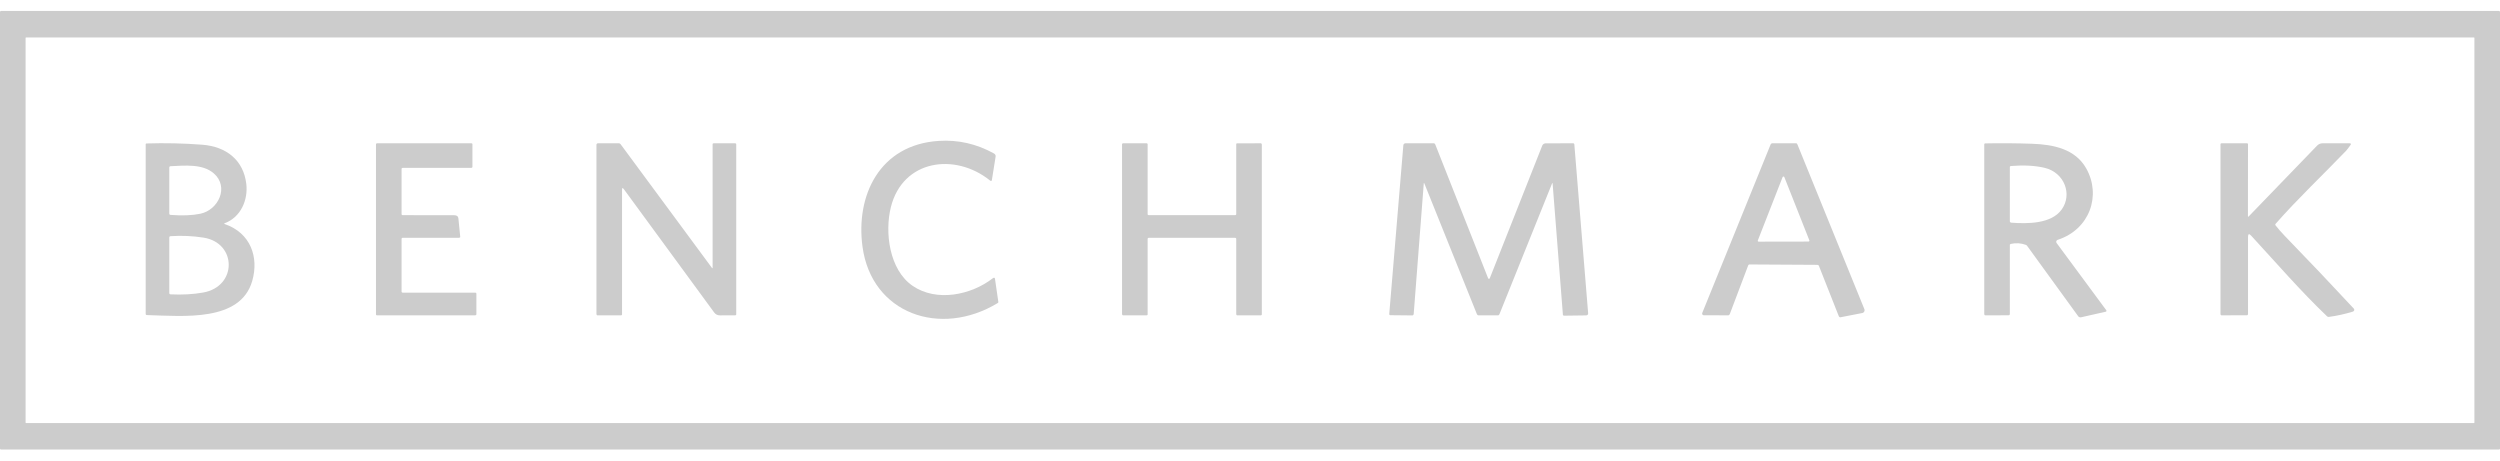<svg xmlns="http://www.w3.org/2000/svg" width="114" height="21" viewBox="0 0 114 20" fill="none"><path d="M114 19.951C114 19.964 113.995 19.976 113.985 19.986C113.975 19.995 113.962 20 113.949 20H0.051C0.038 20 0.025 19.995 0.015 19.986C0.005 19.976 0 19.964 0 19.951V0.049C0 0.036 0.005 0.024 0.015 0.014C0.025 0.005 0.038 0 0.051 0H113.949C113.962 0 113.975 0.005 113.985 0.014C113.995 0.024 114 0.036 114 0.049V19.951ZM112.833 1.229C112.833 1.223 112.831 1.218 112.826 1.213C112.822 1.209 112.816 1.207 112.81 1.207H1.19C1.184 1.207 1.178 1.209 1.174 1.213C1.169 1.218 1.167 1.223 1.167 1.229V18.771C1.167 18.777 1.169 18.782 1.174 18.787C1.178 18.791 1.184 18.793 1.19 18.793H112.81C112.816 18.793 112.822 18.791 112.826 18.787C112.831 18.782 112.833 18.777 112.833 18.771V1.229Z" fill="#CCCCCC"/><path d="M45.525 13.275C45.526 13.283 45.523 13.291 45.517 13.3C45.511 13.308 45.502 13.316 45.491 13.322C42.877 14.902 39.748 13.806 39.331 10.756C39.012 8.428 40.097 6.1 42.806 5.925C43.693 5.868 44.533 6.059 45.327 6.499C45.353 6.514 45.374 6.535 45.387 6.559C45.4 6.584 45.405 6.612 45.401 6.638L45.231 7.701C45.221 7.759 45.193 7.769 45.147 7.732C43.551 6.448 41.168 6.778 40.625 8.94C40.335 10.095 40.551 11.803 41.614 12.533C42.711 13.286 44.287 12.95 45.265 12.194C45.327 12.146 45.363 12.155 45.372 12.22L45.525 13.275Z" fill="#CCCCCC"/><path d="M10.252 9.719C11.421 10.12 11.816 11.22 11.501 12.314C10.96 14.184 8.377 13.915 6.692 13.867C6.679 13.867 6.666 13.861 6.657 13.851C6.648 13.841 6.642 13.828 6.643 13.815V6.078C6.643 6.068 6.646 6.059 6.654 6.053C6.661 6.046 6.67 6.042 6.68 6.042C7.526 6.015 8.373 6.034 9.223 6.099C10.336 6.185 11.109 6.816 11.232 7.893C11.314 8.608 10.992 9.396 10.251 9.677C10.212 9.692 10.212 9.706 10.252 9.719ZM9.748 7.405C9.235 6.961 8.419 7.05 7.774 7.079C7.759 7.08 7.745 7.086 7.735 7.096C7.725 7.106 7.72 7.12 7.72 7.134V9.246C7.72 9.259 7.725 9.272 7.735 9.282C7.745 9.292 7.759 9.298 7.774 9.299C8.311 9.341 8.764 9.323 9.133 9.247C9.966 9.072 10.457 8.019 9.748 7.405ZM9.263 12.84C10.824 12.562 10.808 10.578 9.282 10.336C8.788 10.258 8.285 10.236 7.774 10.27C7.759 10.271 7.745 10.277 7.735 10.287C7.725 10.297 7.72 10.31 7.72 10.323V12.866C7.72 12.881 7.725 12.894 7.735 12.905C7.745 12.915 7.759 12.921 7.774 12.922C8.31 12.948 8.807 12.921 9.263 12.84Z" fill="#CCCCCC"/><path d="M18.357 9.311L20.707 9.314C20.828 9.314 20.893 9.36 20.902 9.453L20.987 10.301C20.987 10.306 20.986 10.312 20.983 10.317C20.979 10.323 20.974 10.328 20.967 10.332C20.96 10.336 20.952 10.339 20.943 10.341C20.934 10.344 20.925 10.345 20.915 10.345H18.357C18.345 10.345 18.333 10.349 18.325 10.357C18.317 10.366 18.312 10.377 18.312 10.388V12.802C18.312 12.813 18.317 12.824 18.325 12.832C18.333 12.84 18.345 12.845 18.357 12.845H21.678C21.69 12.845 21.701 12.849 21.71 12.857C21.718 12.866 21.723 12.877 21.723 12.888V13.836C21.723 13.848 21.716 13.859 21.703 13.867C21.691 13.875 21.673 13.879 21.655 13.879H17.19C17.178 13.879 17.166 13.875 17.158 13.867C17.15 13.859 17.145 13.848 17.145 13.836V6.078C17.145 6.066 17.15 6.055 17.158 6.047C17.166 6.039 17.178 6.034 17.19 6.034H21.498C21.51 6.034 21.522 6.039 21.53 6.047C21.539 6.055 21.543 6.066 21.543 6.078V7.112C21.543 7.123 21.536 7.134 21.524 7.143C21.511 7.151 21.494 7.155 21.476 7.155H18.357C18.345 7.155 18.333 7.16 18.325 7.168C18.317 7.176 18.312 7.187 18.312 7.198V9.267C18.312 9.279 18.317 9.29 18.325 9.298C18.333 9.307 18.345 9.311 18.357 9.311Z" fill="#CCCCCC"/><path d="M32.495 11.703V6.078C32.495 6.066 32.499 6.055 32.508 6.047C32.516 6.039 32.528 6.034 32.539 6.034H33.527C33.539 6.034 33.55 6.039 33.559 6.047C33.567 6.055 33.572 6.066 33.572 6.078V13.836C33.572 13.848 33.567 13.859 33.559 13.867C33.55 13.875 33.539 13.879 33.527 13.879L32.83 13.881C32.719 13.881 32.63 13.836 32.565 13.747L28.45 8.13C28.393 8.054 28.365 8.059 28.365 8.147V13.836C28.365 13.848 28.361 13.859 28.352 13.867C28.344 13.875 28.332 13.879 28.32 13.879H27.243C27.231 13.879 27.22 13.873 27.212 13.86C27.203 13.848 27.198 13.832 27.198 13.815V6.099C27.198 6.082 27.206 6.066 27.218 6.053C27.231 6.041 27.248 6.034 27.266 6.034H28.231C28.242 6.034 28.255 6.038 28.267 6.046C28.279 6.053 28.291 6.064 28.301 6.078L32.463 11.714C32.484 11.742 32.495 11.739 32.495 11.703Z" fill="#CCCCCC"/><path d="M52.377 9.31H56.327C56.339 9.31 56.35 9.306 56.358 9.298C56.367 9.29 56.372 9.279 56.372 9.267V6.078C56.372 6.067 56.375 6.056 56.38 6.048C56.385 6.041 56.392 6.036 56.4 6.036L57.494 6.034C57.506 6.034 57.517 6.041 57.525 6.053C57.534 6.066 57.539 6.082 57.539 6.099V13.836C57.539 13.848 57.534 13.859 57.525 13.867C57.517 13.875 57.506 13.879 57.494 13.879H56.416C56.405 13.879 56.393 13.873 56.385 13.86C56.376 13.848 56.372 13.832 56.372 13.815V10.388C56.372 10.377 56.367 10.366 56.358 10.357C56.35 10.349 56.339 10.345 56.327 10.345H52.377C52.365 10.345 52.354 10.349 52.345 10.357C52.337 10.366 52.332 10.377 52.332 10.388V13.836C52.332 13.848 52.328 13.859 52.319 13.867C52.311 13.875 52.299 13.879 52.287 13.879H51.21C51.198 13.879 51.187 13.873 51.178 13.86C51.17 13.848 51.165 13.832 51.165 13.815V6.078C51.165 6.066 51.17 6.055 51.178 6.047C51.187 6.039 51.198 6.034 51.21 6.034H52.287C52.299 6.034 52.311 6.039 52.319 6.047C52.328 6.055 52.332 6.066 52.332 6.078V9.267C52.332 9.279 52.337 9.29 52.345 9.298C52.354 9.306 52.365 9.31 52.377 9.31Z" fill="#CCCCCC"/><path d="M64.924 7.866L64.465 13.814C64.463 13.833 64.456 13.85 64.445 13.863C64.434 13.876 64.42 13.883 64.406 13.883L63.396 13.873C63.389 13.873 63.383 13.871 63.377 13.868C63.371 13.865 63.366 13.861 63.362 13.856C63.358 13.85 63.354 13.844 63.352 13.837C63.35 13.83 63.349 13.822 63.35 13.815L63.993 6.12C63.995 6.096 64.006 6.074 64.024 6.058C64.042 6.042 64.066 6.034 64.09 6.034L65.393 6.034C65.403 6.035 65.413 6.04 65.423 6.05C65.433 6.061 65.443 6.075 65.45 6.091L67.844 12.153C67.879 12.242 67.914 12.243 67.948 12.154L70.327 6.138C70.339 6.108 70.361 6.082 70.389 6.064C70.418 6.045 70.452 6.035 70.487 6.035L71.744 6.034C71.755 6.035 71.766 6.039 71.774 6.047C71.783 6.055 71.788 6.066 71.789 6.078L72.42 13.793C72.421 13.804 72.419 13.816 72.415 13.826C72.411 13.837 72.404 13.847 72.395 13.855C72.387 13.863 72.376 13.87 72.364 13.875C72.353 13.879 72.34 13.882 72.327 13.882L71.324 13.895C71.309 13.895 71.296 13.891 71.286 13.884C71.275 13.877 71.269 13.868 71.269 13.858L70.799 7.866C70.796 7.83 70.787 7.832 70.771 7.872L68.373 13.831C68.367 13.845 68.358 13.857 68.347 13.866C68.336 13.875 68.323 13.879 68.31 13.879H67.413C67.4 13.879 67.387 13.873 67.374 13.863C67.362 13.851 67.352 13.836 67.344 13.818L64.954 7.874C64.937 7.833 64.927 7.83 64.924 7.866Z" fill="#CCCCCC"/><path d="M82.869 11.577L79.782 11.559C79.768 11.558 79.754 11.562 79.743 11.57C79.732 11.578 79.723 11.588 79.718 11.601L78.88 13.818C78.873 13.836 78.863 13.851 78.851 13.862C78.839 13.873 78.826 13.878 78.813 13.878L77.697 13.877C77.684 13.877 77.671 13.874 77.659 13.868C77.648 13.862 77.638 13.854 77.63 13.844C77.623 13.834 77.618 13.822 77.617 13.81C77.615 13.798 77.617 13.786 77.621 13.774L80.741 6.085C80.747 6.07 80.757 6.058 80.769 6.048C80.782 6.039 80.796 6.035 80.811 6.034H81.909C81.919 6.035 81.929 6.04 81.939 6.051C81.949 6.061 81.958 6.076 81.965 6.092L85.015 13.596C85.023 13.614 85.026 13.633 85.025 13.653C85.024 13.672 85.019 13.691 85.01 13.708C85.001 13.725 84.988 13.74 84.972 13.751C84.956 13.763 84.938 13.771 84.919 13.774L83.93 13.967C83.914 13.97 83.897 13.967 83.882 13.958C83.867 13.948 83.855 13.934 83.848 13.916L82.941 11.62C82.936 11.607 82.927 11.597 82.914 11.589C82.901 11.581 82.885 11.577 82.869 11.577ZM80.156 10.466C80.153 10.472 80.152 10.478 80.153 10.484C80.154 10.491 80.156 10.497 80.16 10.502C80.164 10.507 80.169 10.511 80.175 10.514C80.181 10.517 80.187 10.519 80.194 10.519L82.469 10.515C82.475 10.515 82.482 10.513 82.488 10.51C82.494 10.507 82.499 10.503 82.502 10.498C82.506 10.492 82.509 10.486 82.51 10.48C82.51 10.474 82.51 10.467 82.507 10.461L81.365 7.574C81.362 7.567 81.356 7.56 81.349 7.556C81.342 7.551 81.334 7.549 81.326 7.549C81.317 7.549 81.309 7.552 81.302 7.556C81.296 7.561 81.29 7.567 81.287 7.575L80.156 10.466Z" fill="#CCCCCC"/><path d="M91.649 10.668V13.815C91.649 13.831 91.644 13.847 91.634 13.859C91.625 13.87 91.612 13.877 91.599 13.877L90.527 13.879C90.515 13.879 90.504 13.872 90.495 13.86C90.487 13.848 90.482 13.832 90.482 13.815V6.078C90.482 6.067 90.486 6.058 90.493 6.05C90.501 6.043 90.511 6.039 90.521 6.039C91.23 6.025 91.942 6.03 92.659 6.055C93.648 6.089 94.63 6.297 95.128 7.173C95.83 8.407 95.294 9.961 93.829 10.437C93.815 10.442 93.802 10.45 93.791 10.46C93.78 10.47 93.772 10.483 93.767 10.497C93.763 10.511 93.761 10.526 93.764 10.54C93.766 10.555 93.772 10.569 93.781 10.581L96.045 13.645C96.05 13.651 96.053 13.658 96.054 13.665C96.056 13.672 96.056 13.679 96.054 13.686C96.052 13.693 96.049 13.699 96.044 13.703C96.039 13.708 96.033 13.711 96.027 13.713L94.903 13.967C94.877 13.973 94.85 13.972 94.826 13.964C94.802 13.956 94.782 13.941 94.767 13.922L92.436 10.71C92.421 10.689 92.4 10.673 92.377 10.665C92.157 10.585 91.93 10.571 91.698 10.621C91.684 10.624 91.672 10.63 91.663 10.639C91.654 10.647 91.649 10.658 91.649 10.668ZM94.01 9.057C94.515 8.359 94.133 7.37 93.242 7.155C92.81 7.051 92.295 7.023 91.696 7.07C91.683 7.071 91.671 7.076 91.662 7.083C91.654 7.091 91.649 7.102 91.649 7.112V9.591C91.649 9.606 91.656 9.622 91.668 9.634C91.68 9.645 91.697 9.653 91.714 9.654C92.455 9.709 93.538 9.711 94.01 9.057Z" fill="#CCCCCC"/><path d="M102.544 9.366L105.655 6.145C105.726 6.07 105.815 6.033 105.92 6.033L107.132 6.034C107.208 6.034 107.223 6.063 107.178 6.12C107.119 6.195 107.053 6.301 106.987 6.37C105.919 7.482 104.782 8.553 103.766 9.708C103.758 9.717 103.753 9.729 103.753 9.742C103.752 9.754 103.756 9.766 103.764 9.776C103.896 9.944 104.035 10.102 104.179 10.251C105.259 11.364 106.311 12.472 107.335 13.574C107.344 13.584 107.351 13.597 107.354 13.61C107.357 13.624 107.356 13.638 107.352 13.651C107.347 13.665 107.339 13.677 107.329 13.687C107.318 13.697 107.305 13.705 107.291 13.71C106.932 13.82 106.565 13.901 106.191 13.952C106.178 13.953 106.164 13.951 106.151 13.946C106.137 13.941 106.124 13.932 106.112 13.922C104.913 12.779 103.8 11.49 102.651 10.244C102.557 10.142 102.51 10.162 102.51 10.302V13.815C102.51 13.831 102.505 13.847 102.496 13.858C102.486 13.87 102.473 13.877 102.46 13.877L101.298 13.878C101.287 13.878 101.275 13.872 101.267 13.86C101.258 13.848 101.254 13.832 101.254 13.815V6.078C101.254 6.066 101.258 6.055 101.267 6.047C101.275 6.039 101.287 6.034 101.298 6.034H102.465C102.477 6.034 102.488 6.039 102.496 6.047C102.505 6.055 102.509 6.066 102.509 6.078L102.506 9.353C102.506 9.389 102.519 9.393 102.544 9.366Z" fill="#CCCCCC"/></svg>